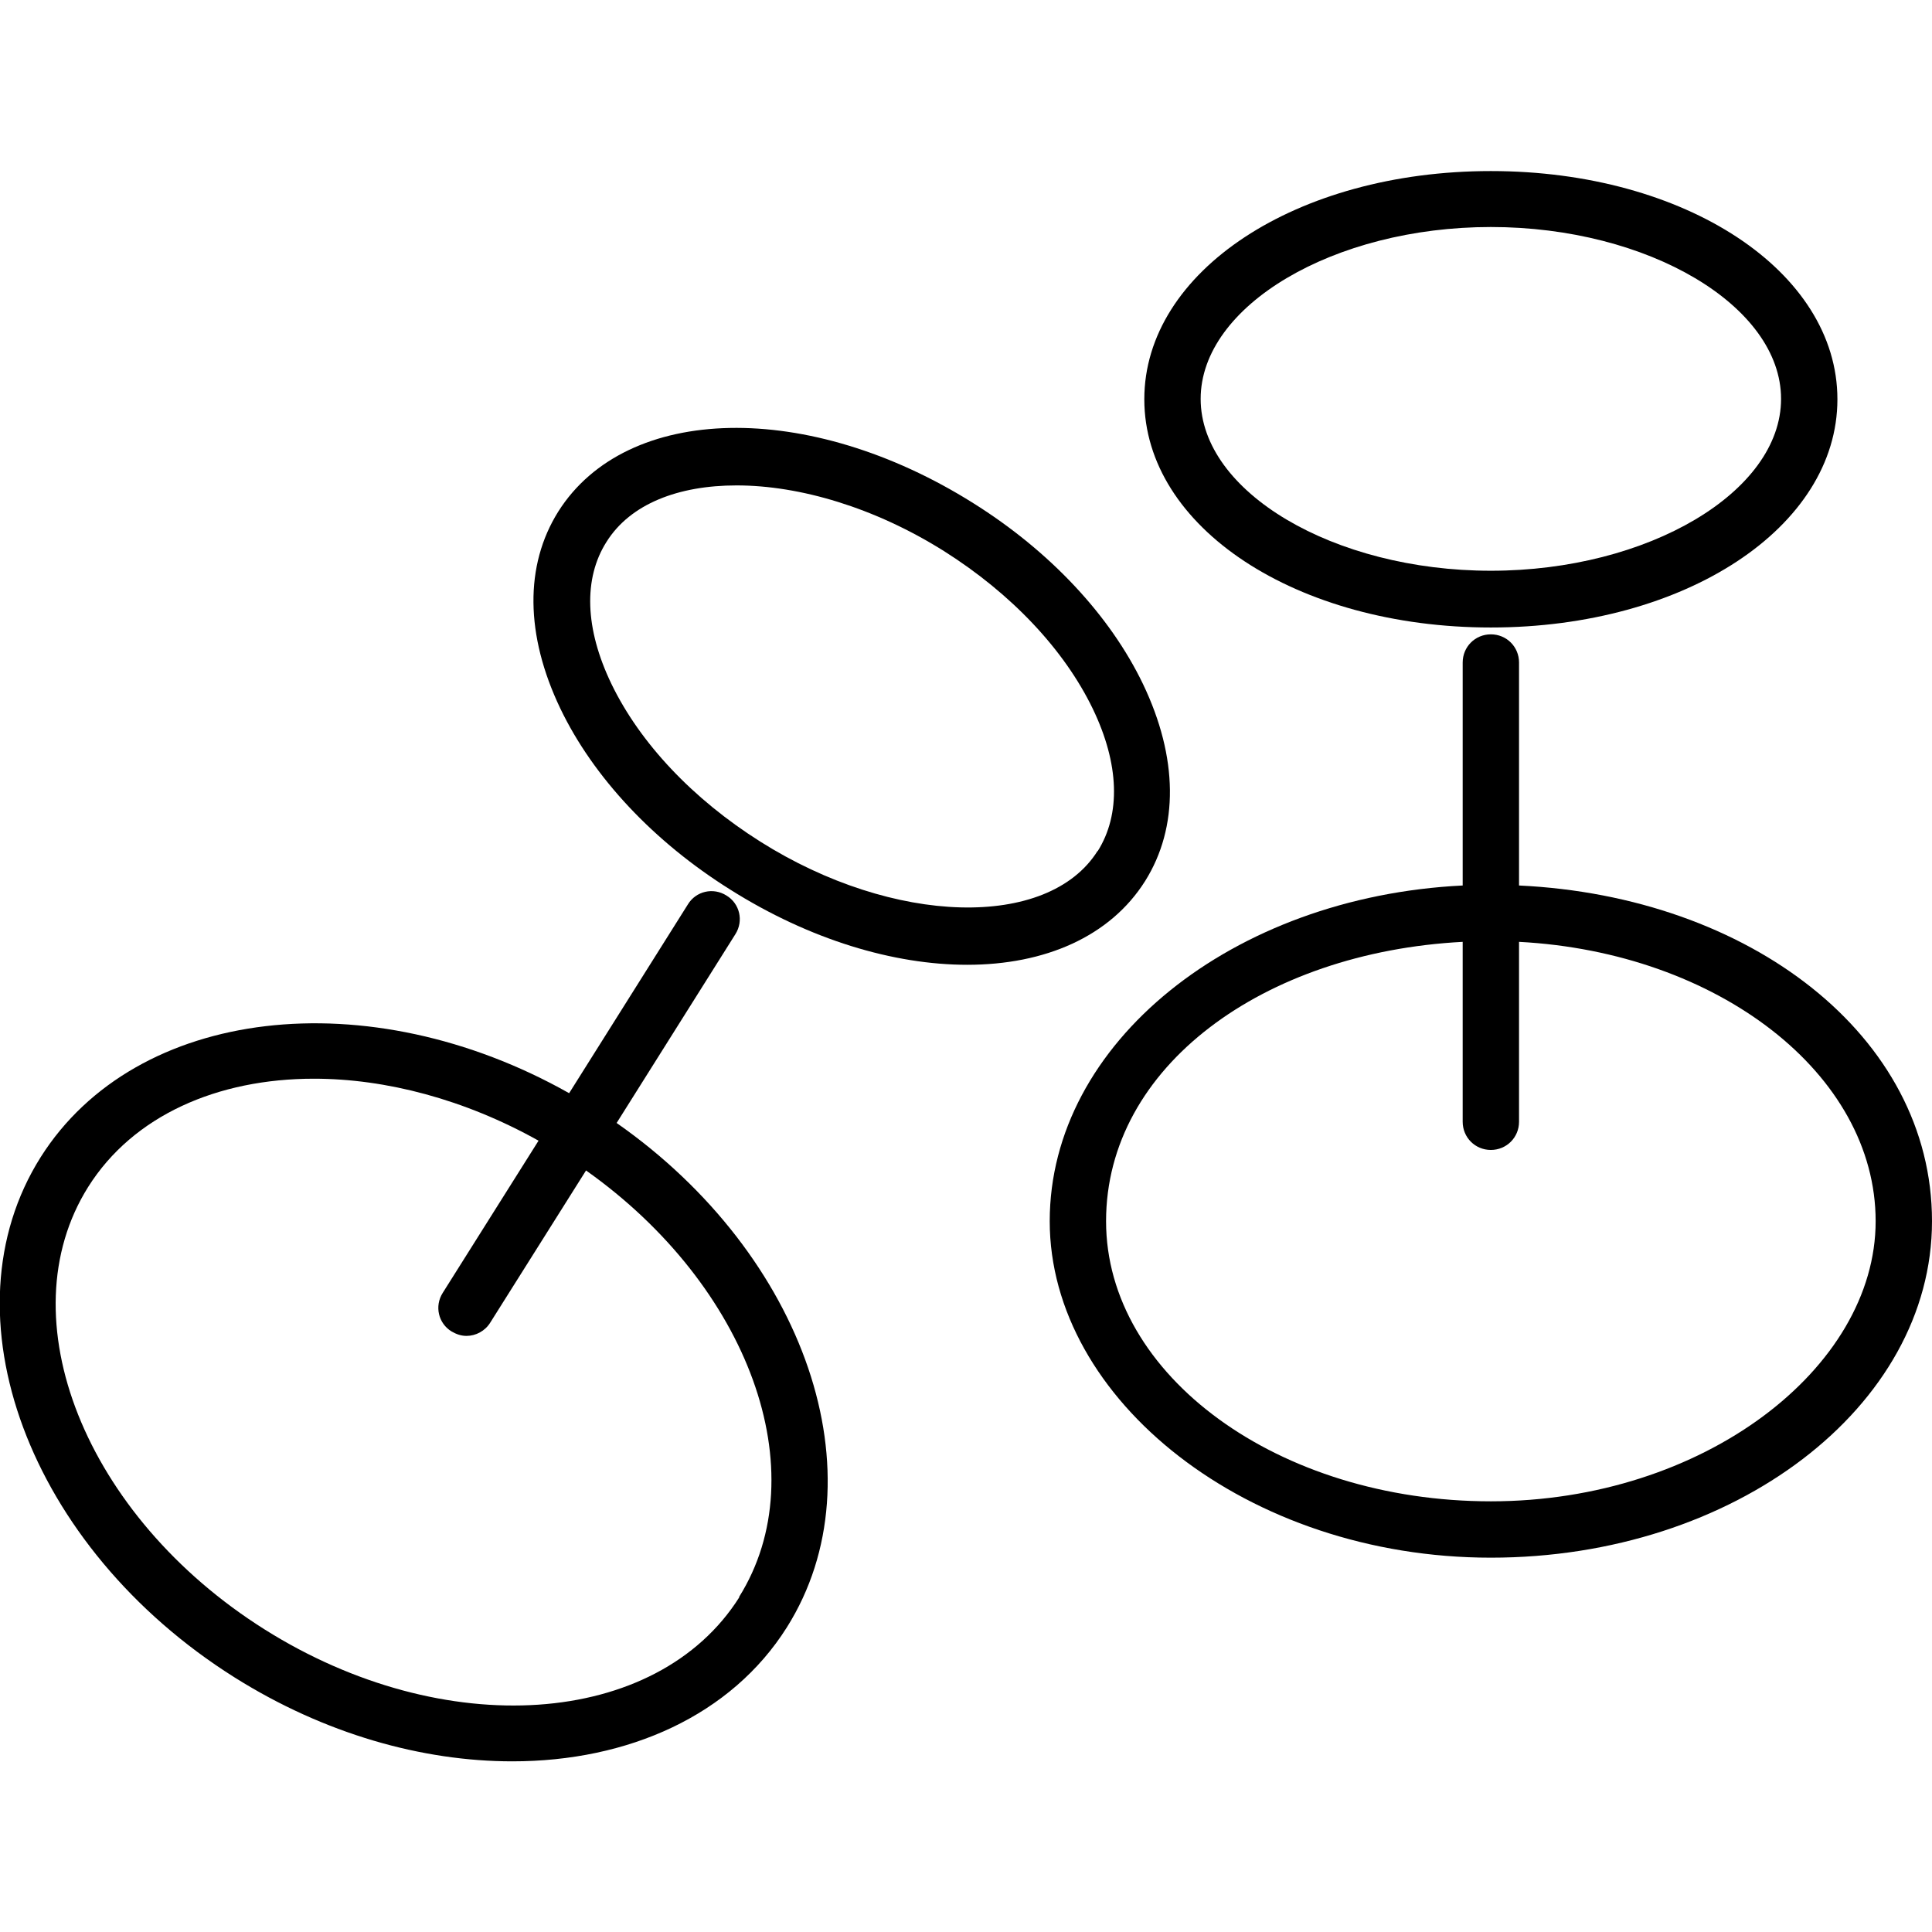 <?xml version="1.0" encoding="UTF-8"?>
<svg id="Warstwa_1" data-name="Warstwa 1" xmlns="http://www.w3.org/2000/svg" width="48" height="48" viewBox="0 0 48 48">
  <path d="M37.74,22v-5.54c0-.39-.31-.7-.7-.7s-.7.31-.7.7v5.54c-5.72.28-10.26,3.91-10.26,8.34s4.91,8.36,10.96,8.36,10.96-3.75,10.96-8.36-4.54-8.07-10.26-8.34ZM37.04,37.3c-5.27,0-9.56-3.12-9.56-6.96s3.91-6.68,8.86-6.94v4.47c0,.39.31.7.7.7s.7-.31.7-.7v-4.47c4.94.26,8.86,3.28,8.86,6.94s-4.29,6.96-9.56,6.96Z"/>
  <path d="M37.04,15.59c4.83,0,8.61-2.49,8.61-5.67s-3.78-5.67-8.61-5.67-8.61,2.49-8.61,5.67,3.78,5.67,8.61,5.67ZM37.04,5.64c3.91,0,7.21,1.96,7.21,4.27s-3.3,4.27-7.21,4.27-7.21-1.96-7.21-4.27,3.3-4.27,7.21-4.27Z"/>
  <path d="M15.32,27.9l2.95-4.69c.21-.33.11-.76-.22-.96-.33-.21-.76-.11-.96.22l-2.95,4.69c-4.98-2.81-10.76-2.16-13.13,1.59-2.46,3.9-.3,9.7,4.81,12.92,2.24,1.41,4.67,2.09,6.91,2.09,2.88,0,5.44-1.14,6.82-3.33,0,0,0,0,0,0,2.36-3.75.46-9.25-4.23-12.53ZM18.37,39.68c-2.05,3.25-7.34,3.61-11.8.8-4.46-2.81-6.42-7.74-4.38-10.99,1.12-1.78,3.22-2.69,5.61-2.69,1.78,0,3.74.51,5.58,1.54l-2.38,3.78c-.21.33-.11.76.22.96.12.07.24.11.37.11.23,0,.46-.12.59-.33l2.38-3.78c4.04,2.86,5.75,7.49,3.8,10.6Z"/>
  <path d="M28.45,21.89c.84-1.34.82-3.07-.05-4.89-.82-1.71-2.32-3.31-4.22-4.5-4.09-2.57-8.61-2.48-10.31.21-.84,1.34-.82,3.07.05,4.89.82,1.71,2.32,3.31,4.22,4.5,1.98,1.25,4.07,1.87,5.89,1.87,1.93,0,3.55-.7,4.42-2.08ZM27.27,21.14c-1.23,1.96-5.07,1.86-8.38-.23-1.68-1.06-2.99-2.45-3.7-3.92-.66-1.37-.7-2.62-.12-3.53.59-.94,1.78-1.4,3.23-1.4,1.57,0,3.43.55,5.15,1.63,1.68,1.06,2.99,2.45,3.7,3.92.66,1.37.7,2.62.12,3.54Z"/>
</svg>